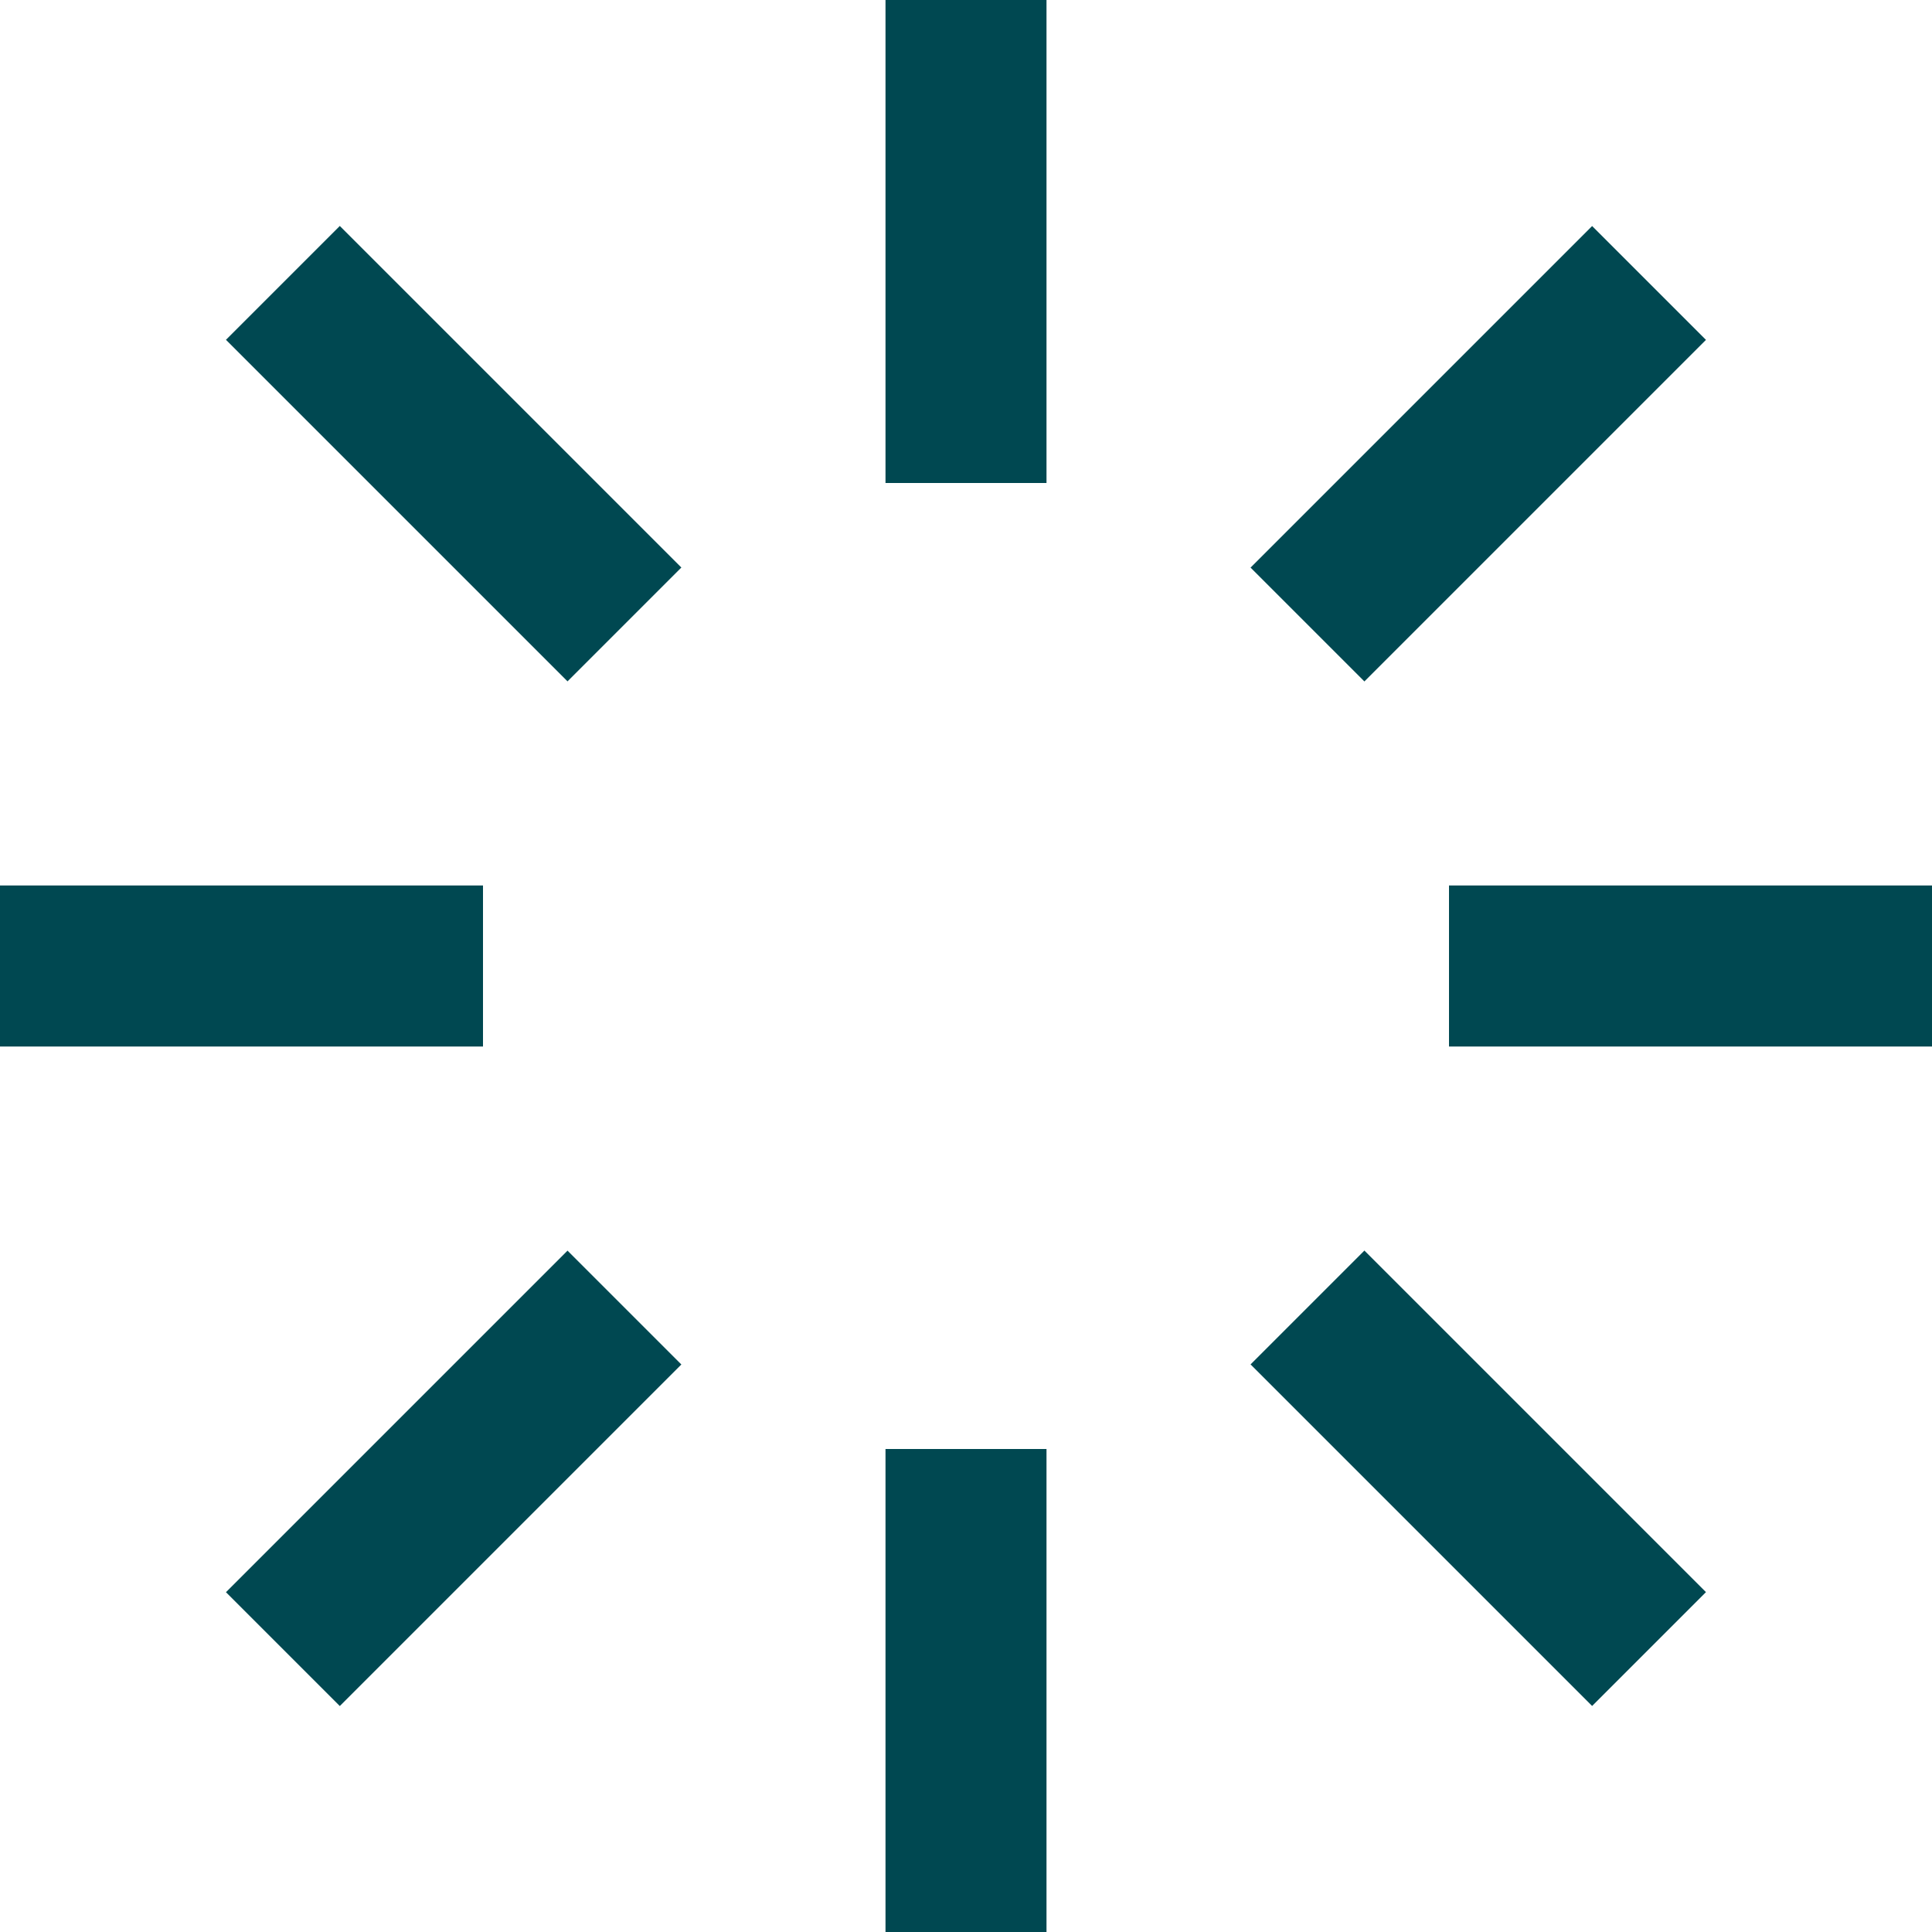 <?xml version="1.0" encoding="UTF-8"?> <svg xmlns="http://www.w3.org/2000/svg" id="Group_905" data-name="Group 905" width="24" height="24" viewBox="0 0 24 24"><g id="Group_899" data-name="Group 899"><line id="Line_33" data-name="Line 33" y2="6" transform="translate(12)" fill="none" stroke="#004851" stroke-linejoin="round" stroke-width="2"></line><line id="Line_34" data-name="Line 34" y2="6" transform="translate(12 18)" fill="none" stroke="#004851" stroke-linejoin="round" stroke-width="2"></line><line id="Line_35" data-name="Line 35" x1="6" transform="translate(18 12)" fill="none" stroke="#004851" stroke-linejoin="round" stroke-width="2"></line><line id="Line_36" data-name="Line 36" x1="6" transform="translate(0 12)" fill="none" stroke="#004851" stroke-linejoin="round" stroke-width="2"></line><line id="Line_37" data-name="Line 37" x1="4.243" y2="4.243" transform="translate(16.242 3.515)" fill="none" stroke="#004851" stroke-linejoin="round" stroke-width="2"></line><line id="Line_38" data-name="Line 38" x1="4.243" y2="4.243" transform="translate(3.514 16.243)" fill="none" stroke="#004851" stroke-linejoin="round" stroke-width="2"></line><line id="Line_39" data-name="Line 39" x1="4.243" y1="4.243" transform="translate(16.242 16.242)" fill="none" stroke="#004851" stroke-linejoin="round" stroke-width="2"></line><line id="Line_40" data-name="Line 40" x1="4.243" y1="4.243" transform="translate(3.514 3.514)" fill="none" stroke="#004851" stroke-linejoin="round" stroke-width="2"></line></g></svg> 